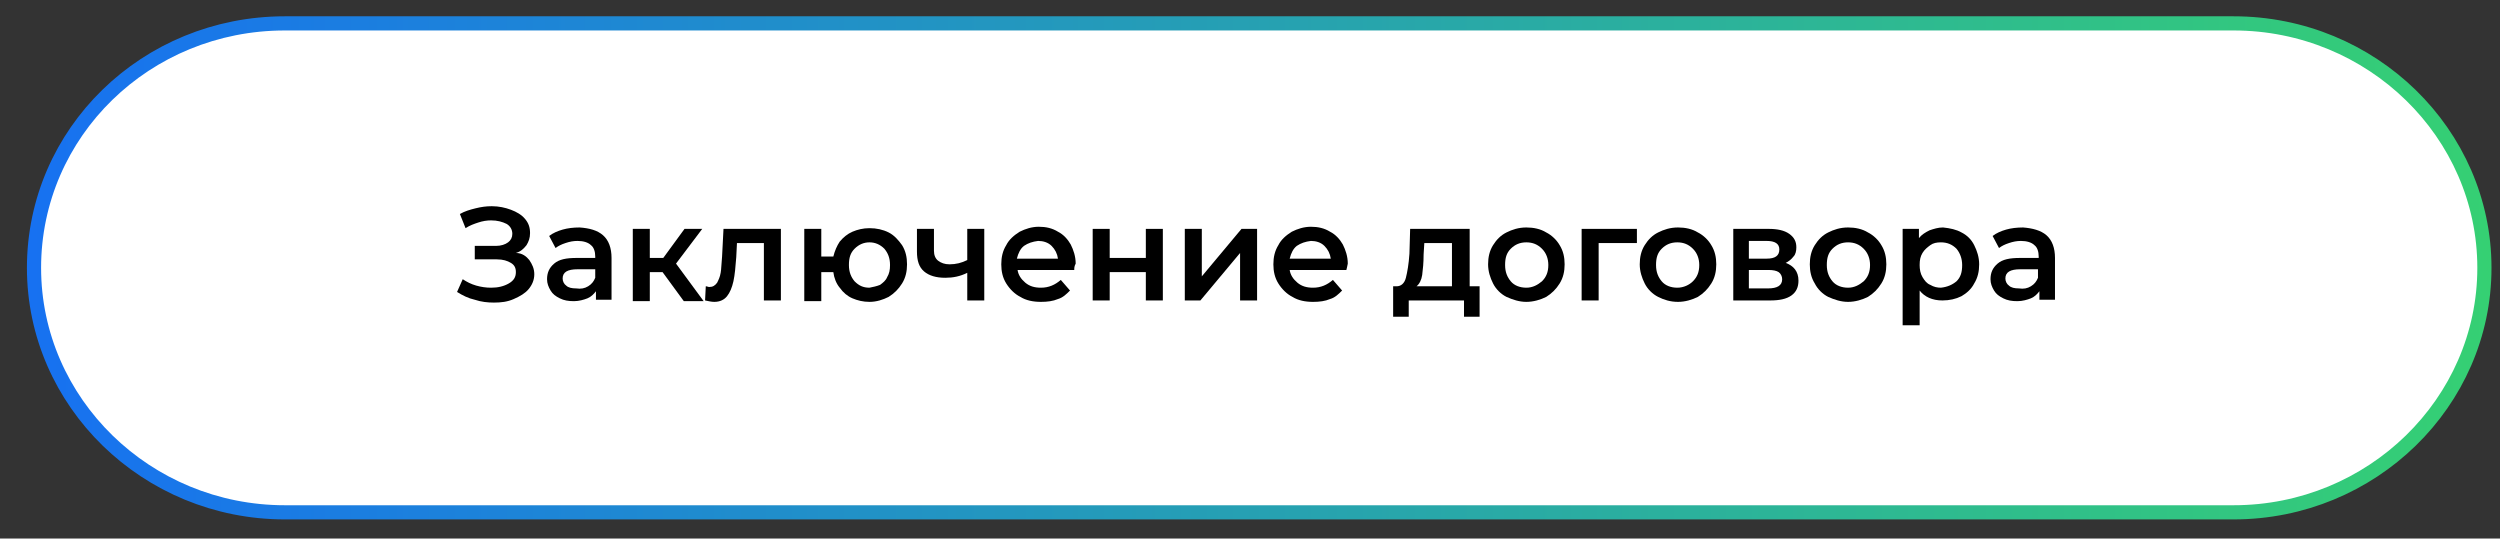 <?xml version="1.0" encoding="UTF-8"?> <!-- Generator: Adobe Illustrator 24.3.0, SVG Export Plug-In . SVG Version: 6.00 Build 0) --> <svg xmlns="http://www.w3.org/2000/svg" xmlns:xlink="http://www.w3.org/1999/xlink" id="Слой_1" x="0px" y="0px" viewBox="0 0 352.8 76" style="enable-background:new 0 0 352.8 76;" xml:space="preserve"><rect x="0" y="0" width="352.8" height="76" fill="#333333" stroke="none"/> <style type="text/css"> .st0{fill:#FFFFFF;stroke:url(#SVGID_1_);stroke-width:2;stroke-miterlimit:10;} </style> <linearGradient id="SVGID_1_" gradientUnits="userSpaceOnUse" x1="3.8" y1="427.544" x2="351.6" y2="427.544" gradientTransform="matrix(1 0 0 1 0 -389.744)"> <stop offset="0" style="stop-color:#1771F1"></stop> <stop offset="1" style="stop-color:#35D073"></stop> </linearGradient> <path class="st0" d="M315.2,72.3h-275c-19.5,0-35.4-15.5-35.4-34.5l0,0c0-19.1,15.8-34.5,35.4-34.5h275c19.5,0,35.4,15.5,35.4,34.5 l0,0C350.6,56.8,334.7,72.3,315.2,72.3z"></path> <g> <path d="M74.7,36.7c0.4,0.6,0.7,1.2,0.7,2s-0.3,1.5-0.8,2.1s-1.2,1-2.1,1.4s-1.8,0.5-2.8,0.5c-0.9,0-1.8-0.1-2.7-0.4 c-0.9-0.2-1.7-0.6-2.5-1.1l0.8-1.8c0.6,0.4,1.2,0.7,1.9,0.9c0.7,0.2,1.4,0.3,2.1,0.3c1,0,1.8-0.2,2.5-0.6c0.7-0.4,1-0.9,1-1.6 c0-0.6-0.2-1-0.7-1.3s-1.1-0.5-2-0.5H67v-1.9h3c0.7,0,1.3-0.2,1.7-0.5c0.4-0.3,0.6-0.7,0.6-1.2c0-0.6-0.3-1.1-0.8-1.4 c-0.6-0.3-1.3-0.5-2.2-0.5c-0.6,0-1.2,0.1-1.8,0.3c-0.6,0.2-1.2,0.4-1.8,0.8l-0.8-2c0.7-0.4,1.4-0.6,2.2-0.8 c0.8-0.2,1.5-0.3,2.3-0.3c1,0,1.9,0.2,2.7,0.5c0.8,0.3,1.5,0.7,2,1.3c0.5,0.6,0.7,1.2,0.7,2c0,0.7-0.2,1.2-0.5,1.7 c-0.4,0.5-0.8,0.9-1.5,1.1C73.7,35.7,74.3,36.2,74.7,36.7z"></path> <path d="M85.1,33.2c0.8,0.7,1.2,1.8,1.2,3.2v5.9h-2.2v-1.2c-0.3,0.4-0.7,0.8-1.2,1s-1.2,0.4-1.9,0.4c-0.8,0-1.4-0.1-2-0.4 c-0.6-0.3-1-0.6-1.3-1.1s-0.5-1-0.5-1.6c0-0.9,0.3-1.6,1-2.2c0.7-0.6,1.7-0.8,3.2-0.8H84v-0.2c0-0.7-0.2-1.3-0.6-1.6 C83,34.2,82.3,34,81.5,34c-0.6,0-1.1,0.1-1.7,0.3s-1,0.4-1.4,0.7l-0.9-1.7c0.5-0.4,1.2-0.7,1.9-0.9c0.7-0.2,1.5-0.3,2.4-0.3 C83.2,32.2,84.3,32.5,85.1,33.2z M83,40.4c0.5-0.3,0.8-0.7,1-1.2V38h-2.5c-1.4,0-2.1,0.4-2.1,1.3c0,0.4,0.2,0.8,0.5,1 c0.3,0.3,0.8,0.4,1.4,0.4C82,40.8,82.5,40.7,83,40.4z"></path> <path d="M93.5,38.4h-1.8v4.1h-2.4V32.3h2.4v4.1h1.9l3-4.1h2.5l-3.7,4.9l3.9,5.3h-2.8L93.5,38.4z"></path> <path d="M110.2,32.3v10.1h-2.4v-8.1H104l-0.1,2c-0.1,1.3-0.2,2.5-0.4,3.4c-0.2,0.9-0.5,1.6-0.9,2.1s-1,0.8-1.8,0.8 c-0.4,0-0.8-0.1-1.3-0.2l0.1-2c0.2,0,0.3,0.1,0.5,0.1c0.5,0,0.8-0.2,1.1-0.6c0.2-0.4,0.4-0.8,0.5-1.4c0.1-0.5,0.1-1.3,0.2-2.3 l0.2-3.9H110.2z"></path> <path d="M125.4,32.8c0.8,0.4,1.4,1.1,1.9,1.8c0.5,0.8,0.7,1.7,0.7,2.7s-0.2,1.9-0.7,2.7s-1.1,1.4-1.9,1.9c-0.8,0.4-1.7,0.7-2.7,0.7 c-0.9,0-1.7-0.2-2.4-0.5c-0.7-0.3-1.3-0.8-1.8-1.5c-0.5-0.6-0.8-1.4-0.9-2.2h-1.7v4.1h-2.4V32.3h2.4v3.9h1.7 c0.2-0.8,0.5-1.5,0.9-2.1c0.5-0.6,1.1-1.1,1.8-1.4c0.7-0.3,1.5-0.5,2.4-0.5C123.7,32.2,124.6,32.4,125.4,32.8z M124.2,40.2 c0.4-0.3,0.8-0.6,1-1.1c0.3-0.5,0.4-1,0.4-1.7c0-1-0.3-1.7-0.8-2.3c-0.6-0.6-1.3-0.9-2.1-0.9c-0.8,0-1.5,0.3-2.1,0.9 s-0.8,1.3-0.8,2.3s0.3,1.7,0.8,2.3c0.6,0.6,1.2,0.9,2.1,0.9C123.2,40.5,123.7,40.4,124.2,40.2z"></path> <path d="M138.9,32.3v10.1h-2.4v-3.9c-1,0.5-2,0.7-3.1,0.7c-1.3,0-2.3-0.3-3-0.9c-0.7-0.6-1-1.5-1-2.8v-3.2h2.4v3.1 c0,0.6,0.2,1.1,0.6,1.4c0.4,0.3,0.9,0.5,1.6,0.5c0.9,0,1.7-0.2,2.5-0.6v-4.4H138.9z"></path> <path d="M151.6,38.1h-8c0.1,0.7,0.5,1.3,1.1,1.8s1.3,0.7,2.2,0.7c1.1,0,2-0.4,2.8-1.1L151,41c-0.5,0.5-1,1-1.7,1.2 c-0.7,0.3-1.5,0.4-2.4,0.4c-1.1,0-2.1-0.2-2.9-0.7c-0.8-0.4-1.5-1.1-2-1.9s-0.7-1.7-0.7-2.7s0.2-1.9,0.7-2.7 c0.4-0.8,1.1-1.4,1.9-1.9c0.8-0.4,1.7-0.7,2.7-0.7s1.9,0.2,2.7,0.7c0.8,0.4,1.4,1.1,1.8,1.8c0.4,0.8,0.7,1.7,0.7,2.7 C151.6,37.6,151.6,37.8,151.6,38.1z M144.5,34.7c-0.5,0.4-0.8,1-1,1.8h5.8c-0.1-0.7-0.4-1.3-0.9-1.8s-1.2-0.7-1.9-0.7 C145.7,34.1,145.1,34.3,144.5,34.7z"></path> <path d="M154.2,32.3h2.4v4.1h5.1v-4.1h2.4v10.1h-2.4v-4h-5.1v4h-2.4V32.3z"></path> <path d="M167.2,32.3h2.4V39l5.6-6.7h2.2v10.1H175v-6.7l-5.6,6.7h-2.2V32.3z"></path> <path d="M190,38.1h-8c0.1,0.7,0.5,1.3,1.1,1.8s1.3,0.7,2.2,0.7c1.1,0,2-0.4,2.8-1.1l1.3,1.5c-0.5,0.5-1,1-1.7,1.2 c-0.7,0.3-1.5,0.4-2.4,0.4c-1.1,0-2.1-0.2-2.9-0.7c-0.8-0.4-1.5-1.1-2-1.9s-0.7-1.7-0.7-2.7s0.2-1.9,0.7-2.7 c0.4-0.8,1.1-1.4,1.9-1.9c0.8-0.4,1.7-0.7,2.7-0.7s1.9,0.2,2.7,0.7c0.8,0.4,1.4,1.1,1.8,1.8c0.4,0.8,0.7,1.7,0.7,2.7 C190.1,37.6,190.1,37.8,190,38.1z M183,34.7c-0.5,0.4-0.8,1-1,1.8h5.8c-0.1-0.7-0.4-1.3-0.9-1.8S185.7,34,185,34 C184.2,34.1,183.6,34.3,183,34.7z"></path> <path d="M208.8,40.4v4.3h-2.2v-2.3h-7.8v2.3h-2.2v-4.3h0.5c0.6,0,1.1-0.4,1.3-1.2s0.4-1.9,0.5-3.4l0.1-3.5h8.4v8.1H208.8z M200.7,38.8c-0.1,0.7-0.4,1.3-0.8,1.6h5v-6.1H201l-0.1,1.6C200.9,37.1,200.8,38,200.7,38.8z"></path> <path d="M212.6,41.9c-0.8-0.4-1.5-1.1-1.9-1.9s-0.7-1.7-0.7-2.7s0.2-1.9,0.7-2.7s1.1-1.4,1.9-1.8c0.8-0.4,1.7-0.7,2.8-0.7 c1,0,2,0.2,2.8,0.7c0.8,0.4,1.5,1.1,1.9,1.8c0.5,0.8,0.7,1.7,0.7,2.7s-0.2,1.9-0.7,2.7s-1.1,1.4-1.9,1.9c-0.8,0.4-1.8,0.7-2.8,0.7 C214.4,42.6,213.5,42.3,212.6,41.9z M217.6,39.7c0.6-0.6,0.9-1.3,0.9-2.3c0-0.9-0.3-1.7-0.9-2.3c-0.6-0.6-1.3-0.9-2.2-0.9 s-1.6,0.3-2.2,0.9c-0.6,0.6-0.8,1.3-0.8,2.3s0.3,1.7,0.8,2.3s1.3,0.9,2.2,0.9S217,40.2,217.6,39.7z"></path> <path d="M231,34.3h-5.4v8.1h-2.4V32.3h7.8L231,34.3L231,34.3z"></path> <path d="M234,41.9c-0.8-0.4-1.5-1.1-1.9-1.9s-0.7-1.7-0.7-2.7s0.2-1.9,0.7-2.7s1.1-1.4,1.9-1.8c0.8-0.4,1.7-0.7,2.8-0.7 c1,0,2,0.2,2.8,0.7c0.8,0.4,1.5,1.1,1.9,1.8c0.5,0.8,0.7,1.7,0.7,2.7s-0.2,1.9-0.7,2.7s-1.1,1.4-1.9,1.9c-0.8,0.4-1.8,0.7-2.8,0.7 C235.7,42.6,234.8,42.3,234,41.9z M238.9,39.7c0.6-0.6,0.9-1.3,0.9-2.3c0-0.9-0.3-1.7-0.9-2.3c-0.6-0.6-1.3-0.9-2.2-0.9 s-1.6,0.3-2.2,0.9c-0.6,0.6-0.8,1.3-0.8,2.3s0.3,1.7,0.8,2.3s1.3,0.9,2.2,0.9S238.4,40.2,238.9,39.7z"></path> <path d="M253.8,39.6c0,0.9-0.3,1.6-1,2.1s-1.7,0.7-3,0.7h-5.2V32.3h5c1.2,0,2.2,0.2,2.9,0.7s1,1.1,1,1.9c0,0.5-0.1,1-0.4,1.3 c-0.3,0.4-0.7,0.7-1.1,0.9C253.1,37.5,253.8,38.3,253.8,39.6z M246.8,36.5h2.5c1.2,0,1.8-0.4,1.8-1.3c0-0.8-0.6-1.2-1.8-1.2h-2.5 V36.5z M251.5,39.4c0-0.4-0.2-0.8-0.5-1s-0.8-0.3-1.4-0.3h-2.8v2.6h2.7C250.8,40.7,251.5,40.3,251.5,39.4z"></path> <path d="M258,41.9c-0.8-0.4-1.5-1.1-1.9-1.9c-0.5-0.8-0.7-1.7-0.7-2.7s0.2-1.9,0.7-2.7s1.1-1.4,1.9-1.8c0.8-0.4,1.7-0.7,2.8-0.7 c1,0,2,0.2,2.8,0.7c0.8,0.4,1.5,1.1,1.9,1.8c0.5,0.8,0.7,1.7,0.7,2.7s-0.2,1.9-0.7,2.7s-1.1,1.4-1.9,1.9c-0.8,0.4-1.8,0.7-2.8,0.7 C259.8,42.6,258.9,42.3,258,41.9z M263,39.7c0.6-0.6,0.9-1.3,0.9-2.3c0-0.9-0.3-1.7-0.9-2.3s-1.3-0.9-2.2-0.9s-1.6,0.3-2.2,0.9 c-0.6,0.6-0.8,1.3-0.8,2.3s0.3,1.7,0.8,2.3s1.3,0.9,2.2,0.9S262.4,40.2,263,39.7z"></path> <path d="M276.8,32.8c0.8,0.4,1.4,1,1.8,1.8s0.7,1.7,0.7,2.7s-0.2,1.9-0.7,2.7c-0.4,0.8-1.1,1.4-1.8,1.8c-0.8,0.4-1.7,0.6-2.7,0.6 c-1.4,0-2.5-0.5-3.2-1.4v4.9h-2.4V32.3h2.3v1.3c0.4-0.5,0.9-0.8,1.5-1.1c0.6-0.2,1.2-0.4,1.9-0.4C275.2,32.2,276.1,32.4,276.8,32.8 z M276.1,39.7c0.6-0.6,0.8-1.3,0.8-2.3c0-0.9-0.3-1.7-0.8-2.3c-0.6-0.6-1.3-0.9-2.2-0.9c-0.6,0-1.1,0.1-1.5,0.4s-0.8,0.6-1.1,1.1 c-0.3,0.5-0.4,1-0.4,1.7c0,0.6,0.1,1.2,0.4,1.7s0.6,0.9,1.1,1.1c0.5,0.3,1,0.4,1.5,0.4C274.8,40.5,275.5,40.2,276.1,39.7z"></path> <path d="M288.8,33.2c0.8,0.7,1.2,1.8,1.2,3.2v5.9h-2.2v-1.2c-0.3,0.4-0.7,0.8-1.2,1s-1.2,0.4-1.9,0.4c-0.8,0-1.4-0.1-2-0.4 c-0.6-0.3-1-0.6-1.3-1.1s-0.5-1-0.5-1.6c0-0.9,0.3-1.6,1-2.2c0.7-0.6,1.7-0.8,3.2-0.8h2.6v-0.2c0-0.7-0.2-1.3-0.6-1.6 c-0.4-0.4-1.1-0.6-1.9-0.6c-0.6,0-1.1,0.1-1.7,0.3s-1,0.4-1.4,0.7l-0.9-1.7c0.5-0.4,1.2-0.7,1.9-0.9c0.7-0.2,1.5-0.3,2.4-0.3 C286.8,32.2,288,32.5,288.8,33.2z M286.6,40.4c0.5-0.3,0.8-0.7,1-1.2V38h-2.5c-1.4,0-2.1,0.4-2.1,1.3c0,0.4,0.2,0.8,0.5,1 c0.3,0.3,0.8,0.4,1.4,0.4C285.6,40.8,286.1,40.7,286.6,40.4z"></path> </g> </svg> 